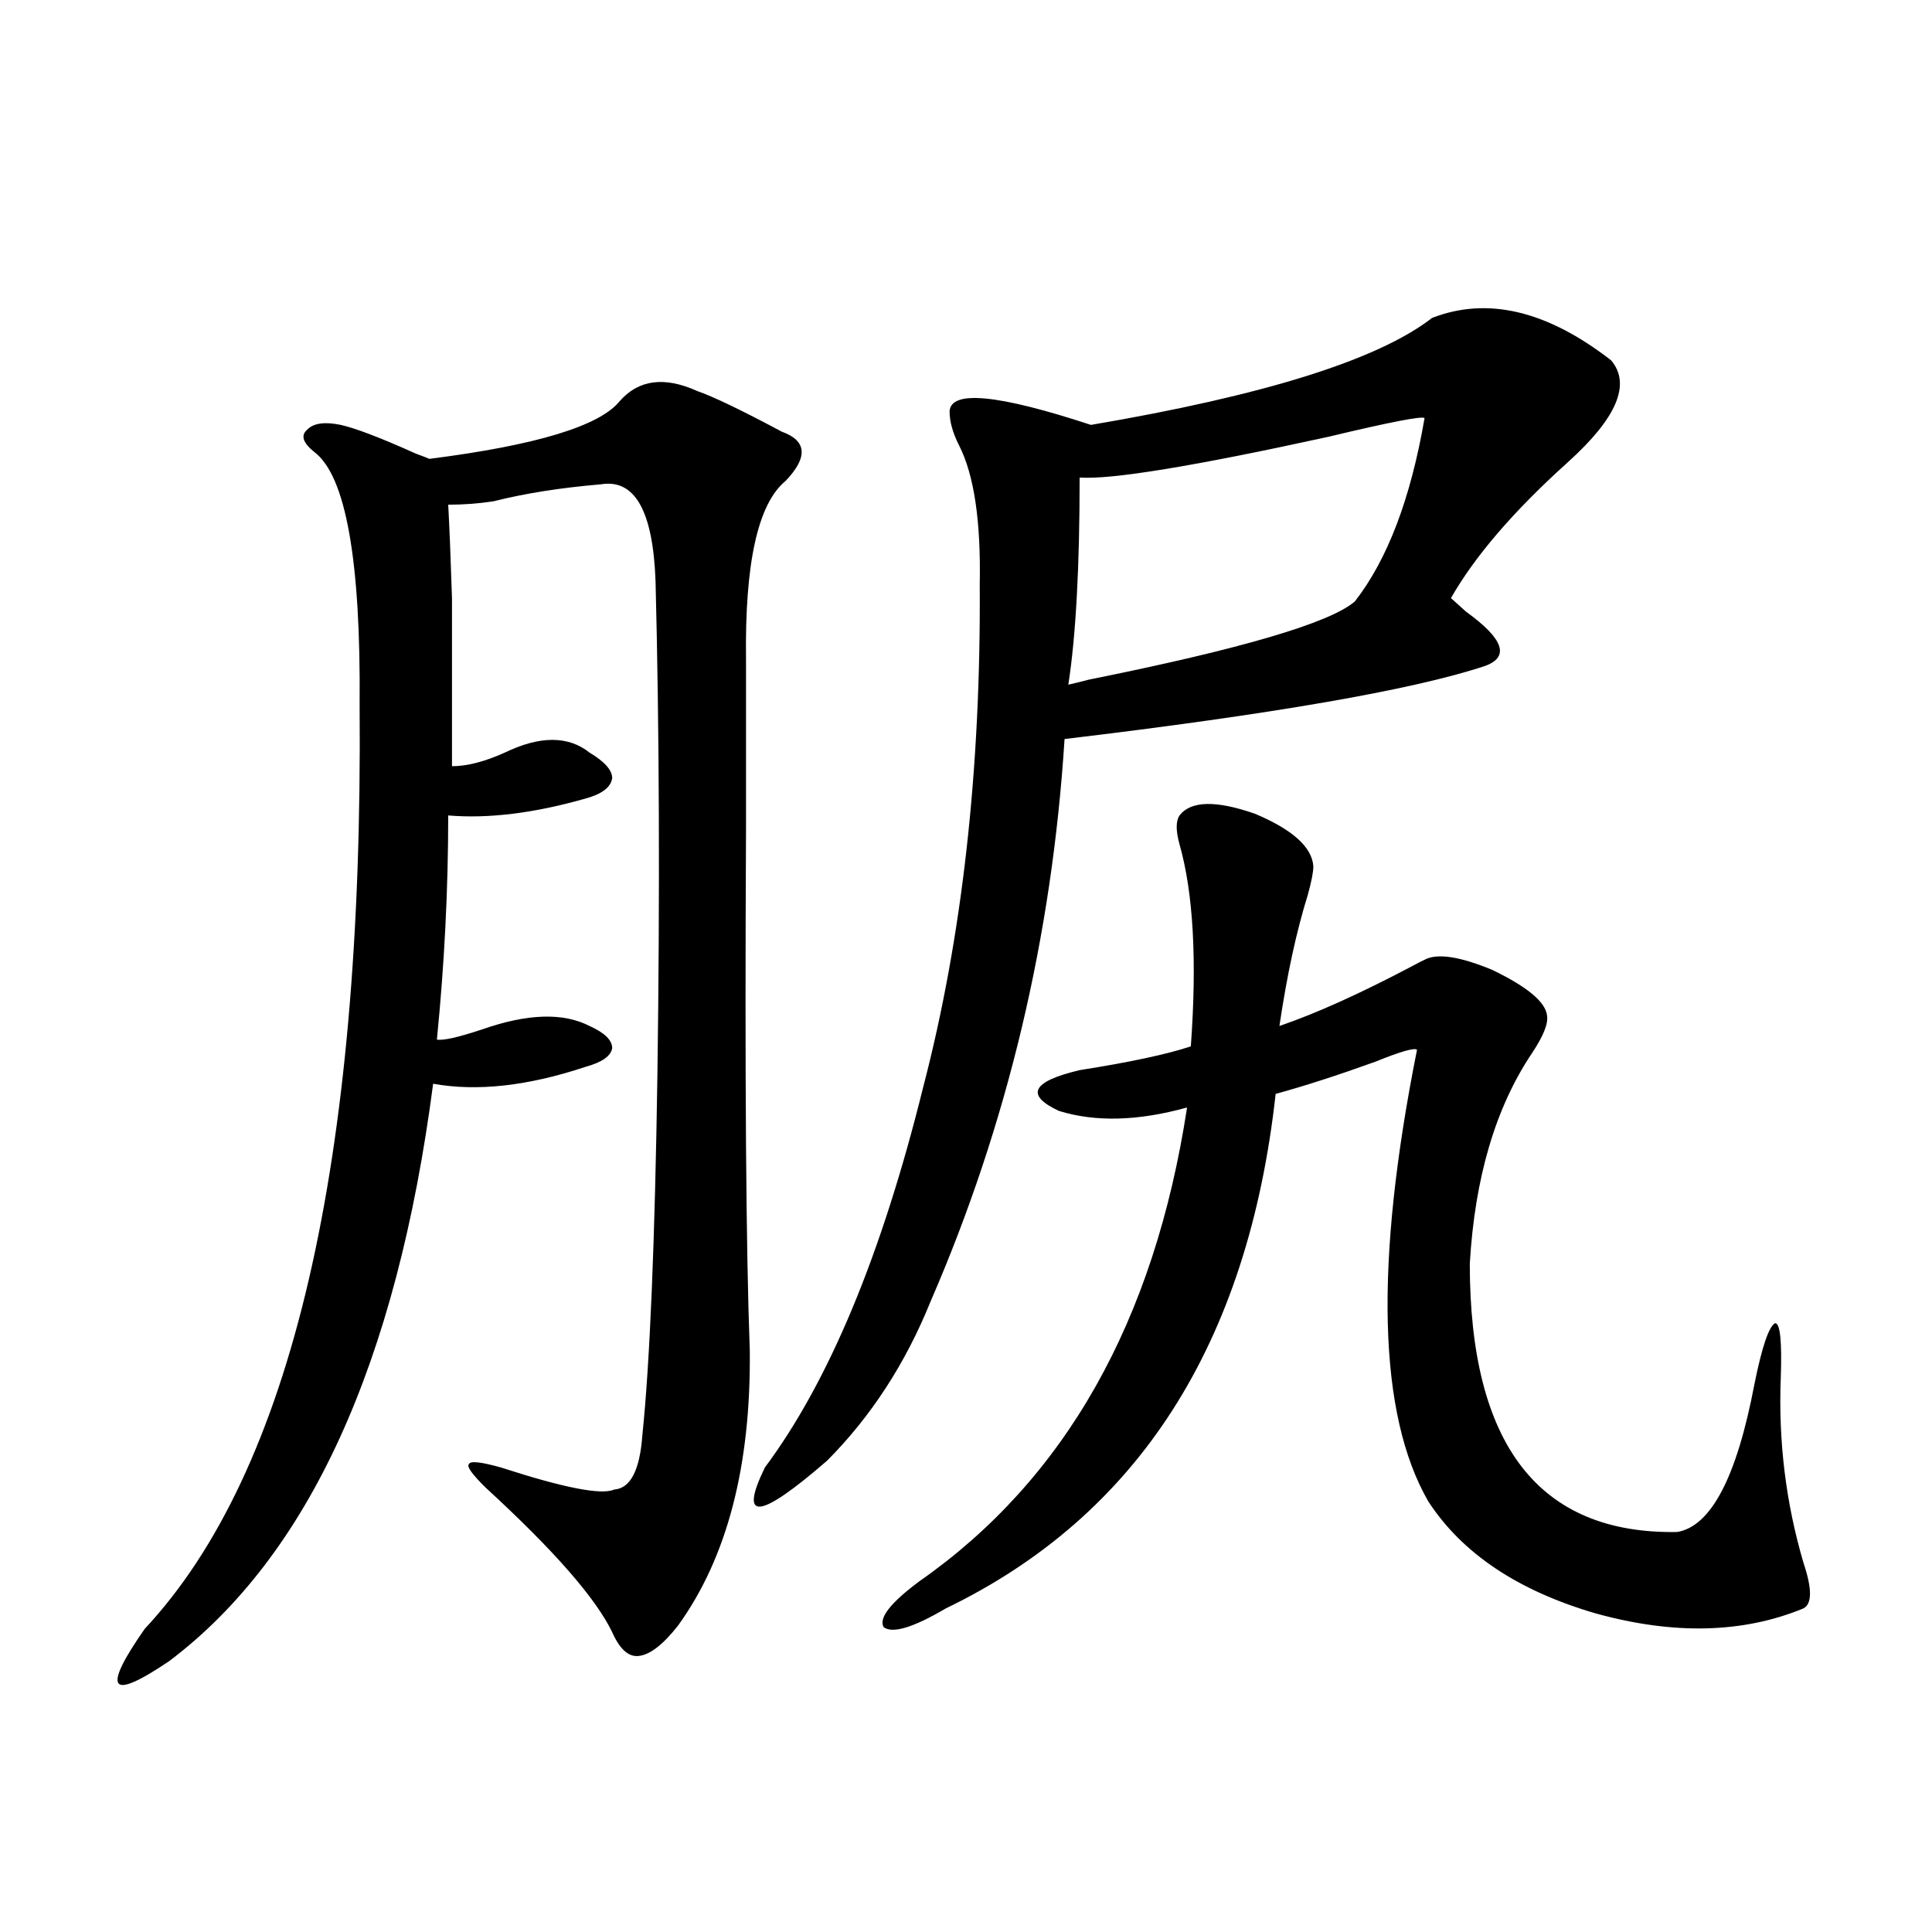 <?xml version="1.0" encoding="utf-8"?>
<!-- Generator: Adobe Illustrator 16.0.0, SVG Export Plug-In . SVG Version: 6.00 Build 0)  -->
<!DOCTYPE svg PUBLIC "-//W3C//DTD SVG 1.1//EN" "http://www.w3.org/Graphics/SVG/1.1/DTD/svg11.dtd">
<svg version="1.1" id="图层_1" xmlns="http://www.w3.org/2000/svg" xmlns:xlink="http://www.w3.org/1999/xlink" x="0px" y="0px"
	 width="1000px" height="1000px" viewBox="0 0 1000 1000" enable-background="new 0 0 1000 1000" xml:space="preserve">
<path d="M386.137,341.211c0,18.76,0,48.34,0,88.77c-0.655,127.153,0,216.802,1.951,268.945
	c0.641,59.766-11.707,107.227-37.072,142.383c-7.805,9.957-14.634,15.23-20.487,15.82c-5.213,0.577-9.756-3.516-13.658-12.305
	c-8.46-17.578-30.243-42.476-65.364-74.707c-7.164-7.031-10.091-11.123-8.78-12.305c0.641-1.758,6.174-1.167,16.585,1.758
	c32.515,10.547,52.026,14.365,58.535,11.426c8.445-0.576,13.323-9.956,14.634-28.125c3.902-37.49,6.494-99.893,7.805-187.207
	c1.296-93.74,0.976-178.706-0.976-254.883c-1.311-36.323-10.731-53.022-28.292-50.098c-20.822,1.758-39.358,4.697-55.608,8.789
	c-7.805,1.182-15.609,1.758-23.414,1.758c0.641,11.729,1.296,27.837,1.951,48.34c0,9.971,0,21.396,0,34.277
	c0,11.729,0,29.307,0,52.734c7.805,0,16.905-2.334,27.316-7.031c18.201-8.789,32.835-8.789,43.901,0
	c7.805,4.697,11.707,9.092,11.707,13.184c-0.655,4.697-5.213,8.213-13.658,10.547c-26.676,7.622-50.41,10.547-71.218,8.789
	c0,38.096-1.951,76.768-5.854,116.016c3.247,0.591,11.052-1.167,23.414-5.273c23.414-8.198,41.95-8.789,55.608-1.758
	c7.805,3.516,11.707,7.334,11.707,11.426c-0.655,4.106-5.213,7.334-13.658,9.668c-29.923,9.971-56.264,12.896-79.022,8.789
	c-18.871,144.731-64.389,244.336-136.582,298.828c-15.609,10.547-24.39,14.352-26.341,11.426
	c-1.951-2.938,2.592-12.305,13.658-28.125c76.096-81.436,113.168-240.82,111.217-478.125c0.641-74.995-7.164-118.652-23.414-130.957
	c-5.854-4.683-7.164-8.486-3.902-11.426c3.247-3.516,9.101-4.395,17.561-2.637c7.805,1.758,20.808,6.743,39.023,14.941
	c3.247,1.182,5.519,2.061,6.829,2.637c55.273-7.031,88.123-16.987,98.534-29.883c9.756-11.123,23.079-12.881,39.999-5.273
	c8.445,2.939,23.079,9.971,43.901,21.094c13.003,4.697,13.658,13.184,1.951,25.488C392.311,260.654,385.481,291.416,386.137,341.211
	z M741.25,164.551c28.612-11.123,59.511-3.804,92.681,21.973c10.396,12.305,2.927,29.883-22.438,52.734
	c-27.972,25.2-48.139,48.643-60.486,70.313c1.951,1.758,4.543,4.106,7.805,7.031c19.512,14.063,22.759,23.442,9.756,28.125
	c-37.072,12.305-109.601,24.912-217.556,37.793c-6.509,102.544-29.603,199.512-69.267,290.918
	c-13.018,32.231-30.898,59.766-53.657,82.617c-35.121,30.474-45.853,31.641-32.194,3.516
	c33.17-44.521,60.486-110.151,81.949-196.875c20.152-77.344,29.908-164.053,29.268-260.156c0.641-32.808-2.927-56.826-10.731-72.07
	c-3.262-6.44-4.878-12.305-4.878-17.578c0.641-11.123,25.03-8.789,73.169,7.031C654.423,204.692,713.278,186.235,741.25,164.551z
	 M610.521,422.07c5.854-7.607,18.856-7.91,39.023-0.879c19.512,8.213,29.588,17.29,30.243,27.246c0,2.939-0.976,7.91-2.927,14.941
	c-5.854,18.76-10.731,41.309-14.634,67.676c18.856-6.44,41.615-16.699,68.291-30.762c3.247-1.758,5.519-2.925,6.829-3.516
	c6.494-3.516,18.201-1.758,35.121,5.273c18.201,8.789,27.637,16.699,28.292,23.73c0.641,4.106-1.951,10.547-7.805,19.336
	c-18.871,28.125-29.603,64.463-32.194,108.984c0,93.755,35.762,140.049,107.314,138.867c17.561-2.925,30.884-28.413,39.999-76.465
	c3.902-19.336,7.47-29.883,10.731-31.641c2.592,0,3.567,9.38,2.927,28.125c-1.311,32.822,2.592,64.751,11.707,95.801
	c4.543,13.486,4.543,21.383,0,23.73c-31.219,12.882-66.995,13.761-107.314,2.637c-40.334-11.714-69.267-31.05-86.827-58.008
	c-26.021-45.112-27.972-123.047-5.854-233.789c-1.311-1.167-8.46,0.879-21.463,6.152c-19.512,7.031-36.752,12.607-51.706,16.699
	c-14.313,129.502-71.218,218.271-170.728,266.309c-16.92,9.957-27.651,13.184-32.194,9.668c-2.606-4.696,3.567-12.606,18.536-23.73
	c75.44-52.734,121.613-134.473,138.533-245.215c-25.365,7.031-47.483,7.622-66.34,1.758c-17.561-8.198-13.993-15.229,10.731-21.094
	c26.006-4.092,45.197-8.198,57.56-12.305c3.247-44.521,1.296-79.39-5.854-104.59C608.57,429.98,608.57,425.01,610.521,422.07z
	 M737.348,216.406c-1.311-1.167-17.896,2.061-49.755,9.668c-69.602,15.244-112.527,22.275-128.777,21.094
	c0,46.294-1.951,82.041-5.854,107.227c2.592-0.576,6.174-1.455,10.731-2.637c78.688-15.82,124.54-29.292,137.558-40.43
	C718.156,289.658,730.184,258.018,737.348,216.406z"/>
</svg>
